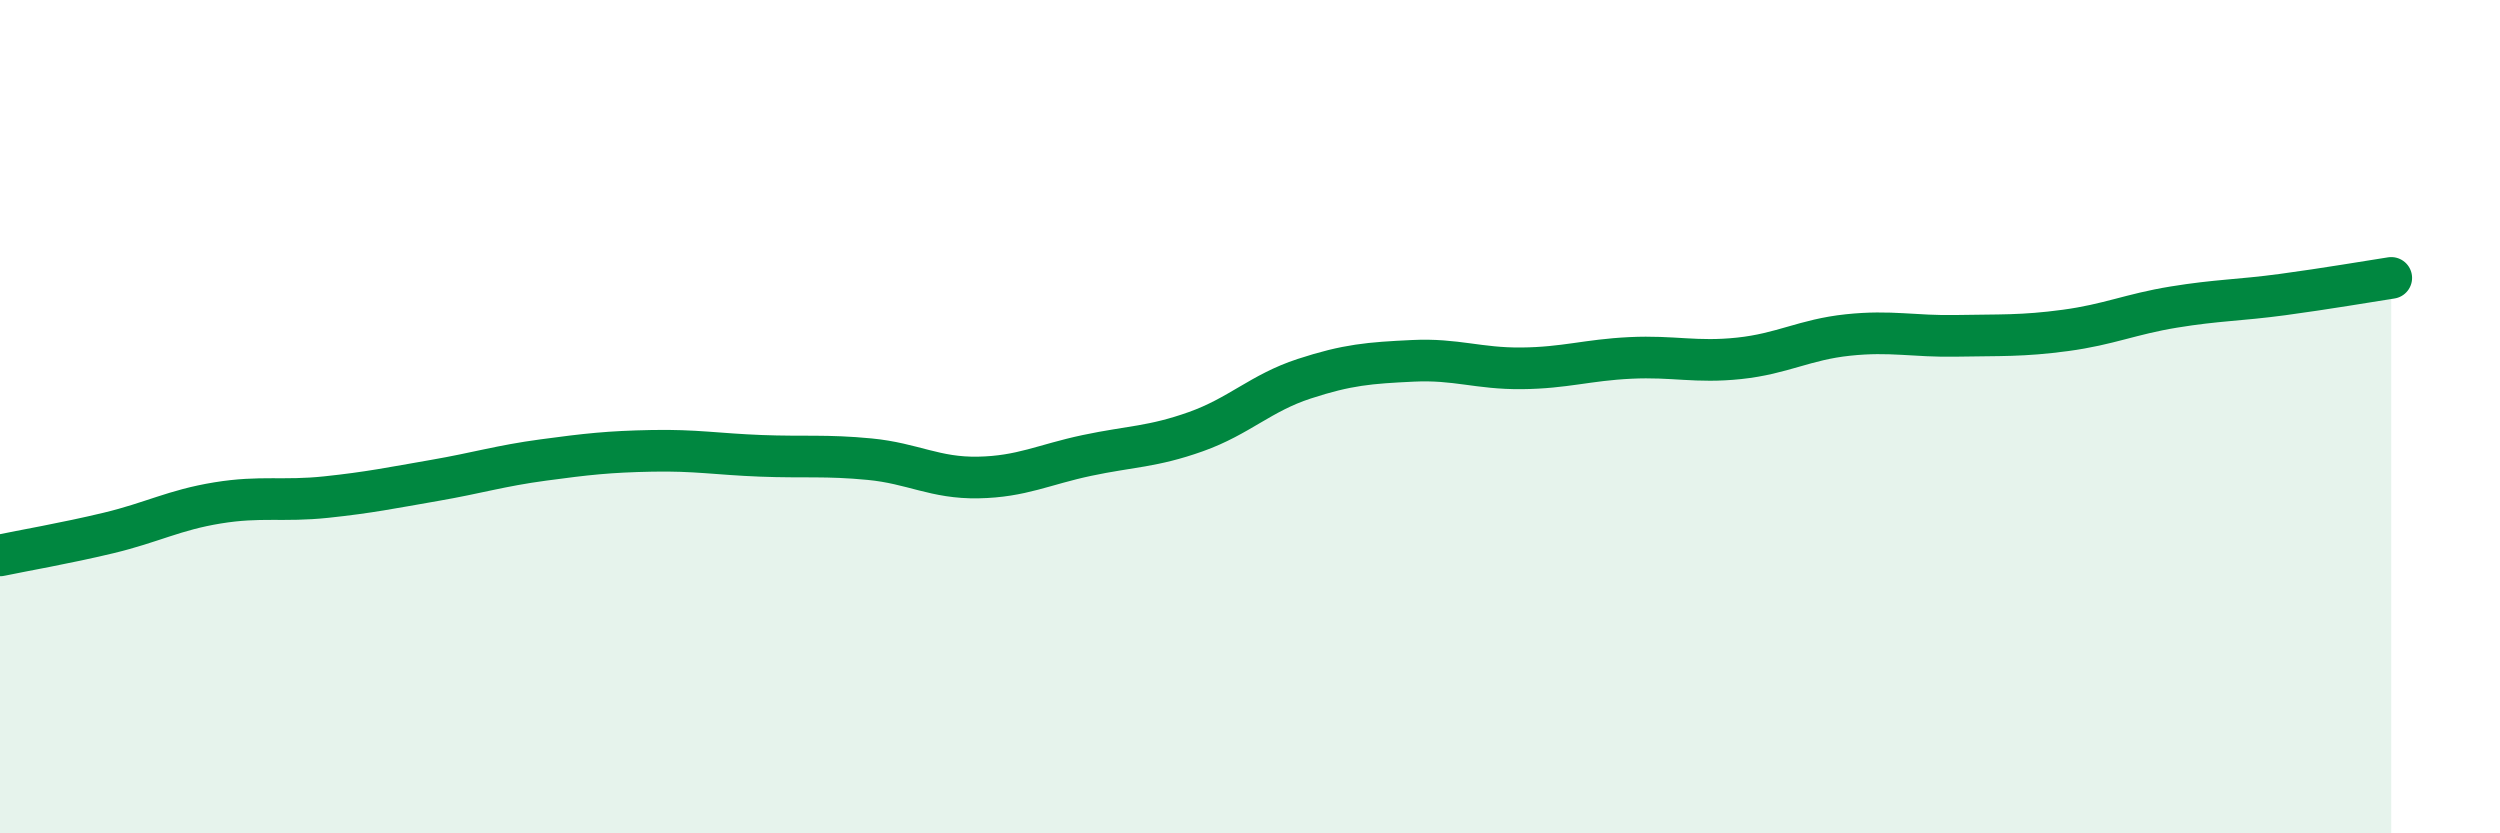 
    <svg width="60" height="20" viewBox="0 0 60 20" xmlns="http://www.w3.org/2000/svg">
      <path
        d="M 0,13.33 C 0.52,13.22 1.57,13.04 2.61,12.79 C 3.65,12.54 4.18,12.24 5.22,12.07 C 6.26,11.9 6.79,12.04 7.83,11.93 C 8.87,11.82 9.39,11.71 10.43,11.53 C 11.47,11.35 12,11.18 13.04,11.04 C 14.08,10.9 14.61,10.84 15.65,10.82 C 16.69,10.8 17.22,10.9 18.26,10.94 C 19.3,10.98 19.83,10.92 20.87,11.02 C 21.91,11.12 22.44,11.48 23.48,11.46 C 24.52,11.44 25.05,11.15 26.09,10.93 C 27.13,10.71 27.66,10.73 28.7,10.36 C 29.74,9.99 30.26,9.43 31.3,9.09 C 32.34,8.75 32.87,8.71 33.91,8.66 C 34.95,8.61 35.48,8.85 36.52,8.84 C 37.56,8.83 38.09,8.64 39.13,8.59 C 40.17,8.54 40.7,8.71 41.74,8.6 C 42.78,8.49 43.31,8.15 44.35,8.04 C 45.39,7.93 45.92,8.08 46.96,8.06 C 48,8.04 48.53,8.07 49.57,7.93 C 50.61,7.79 51.13,7.54 52.17,7.37 C 53.21,7.2 53.74,7.21 54.78,7.07 C 55.82,6.93 56.87,6.75 57.39,6.67L57.39 20L0 20Z"
        fill="#008740"
        opacity="0.1"
        stroke-linecap="round"
        stroke-linejoin="round"
      />
      <path
        d="M 0,13.33 C 0.52,13.22 1.57,13.04 2.61,12.79 C 3.65,12.54 4.18,12.24 5.22,12.07 C 6.26,11.9 6.79,12.04 7.83,11.93 C 8.87,11.82 9.39,11.71 10.43,11.53 C 11.47,11.35 12,11.18 13.04,11.04 C 14.08,10.9 14.61,10.84 15.65,10.82 C 16.69,10.8 17.22,10.9 18.26,10.94 C 19.3,10.98 19.83,10.92 20.87,11.02 C 21.91,11.12 22.44,11.48 23.48,11.46 C 24.52,11.44 25.05,11.15 26.09,10.93 C 27.13,10.71 27.66,10.73 28.7,10.36 C 29.74,9.99 30.26,9.43 31.3,9.09 C 32.34,8.75 32.87,8.71 33.91,8.66 C 34.95,8.61 35.48,8.85 36.52,8.84 C 37.56,8.83 38.09,8.64 39.13,8.59 C 40.17,8.54 40.7,8.71 41.74,8.6 C 42.78,8.49 43.31,8.15 44.35,8.04 C 45.39,7.93 45.92,8.08 46.96,8.06 C 48,8.04 48.53,8.07 49.57,7.93 C 50.61,7.79 51.13,7.54 52.17,7.37 C 53.21,7.2 53.74,7.21 54.78,7.07 C 55.82,6.93 56.87,6.75 57.39,6.67"
        stroke="#008740"
        stroke-width="1"
        fill="none"
        stroke-linecap="round"
        stroke-linejoin="round"
      />
    </svg>
  